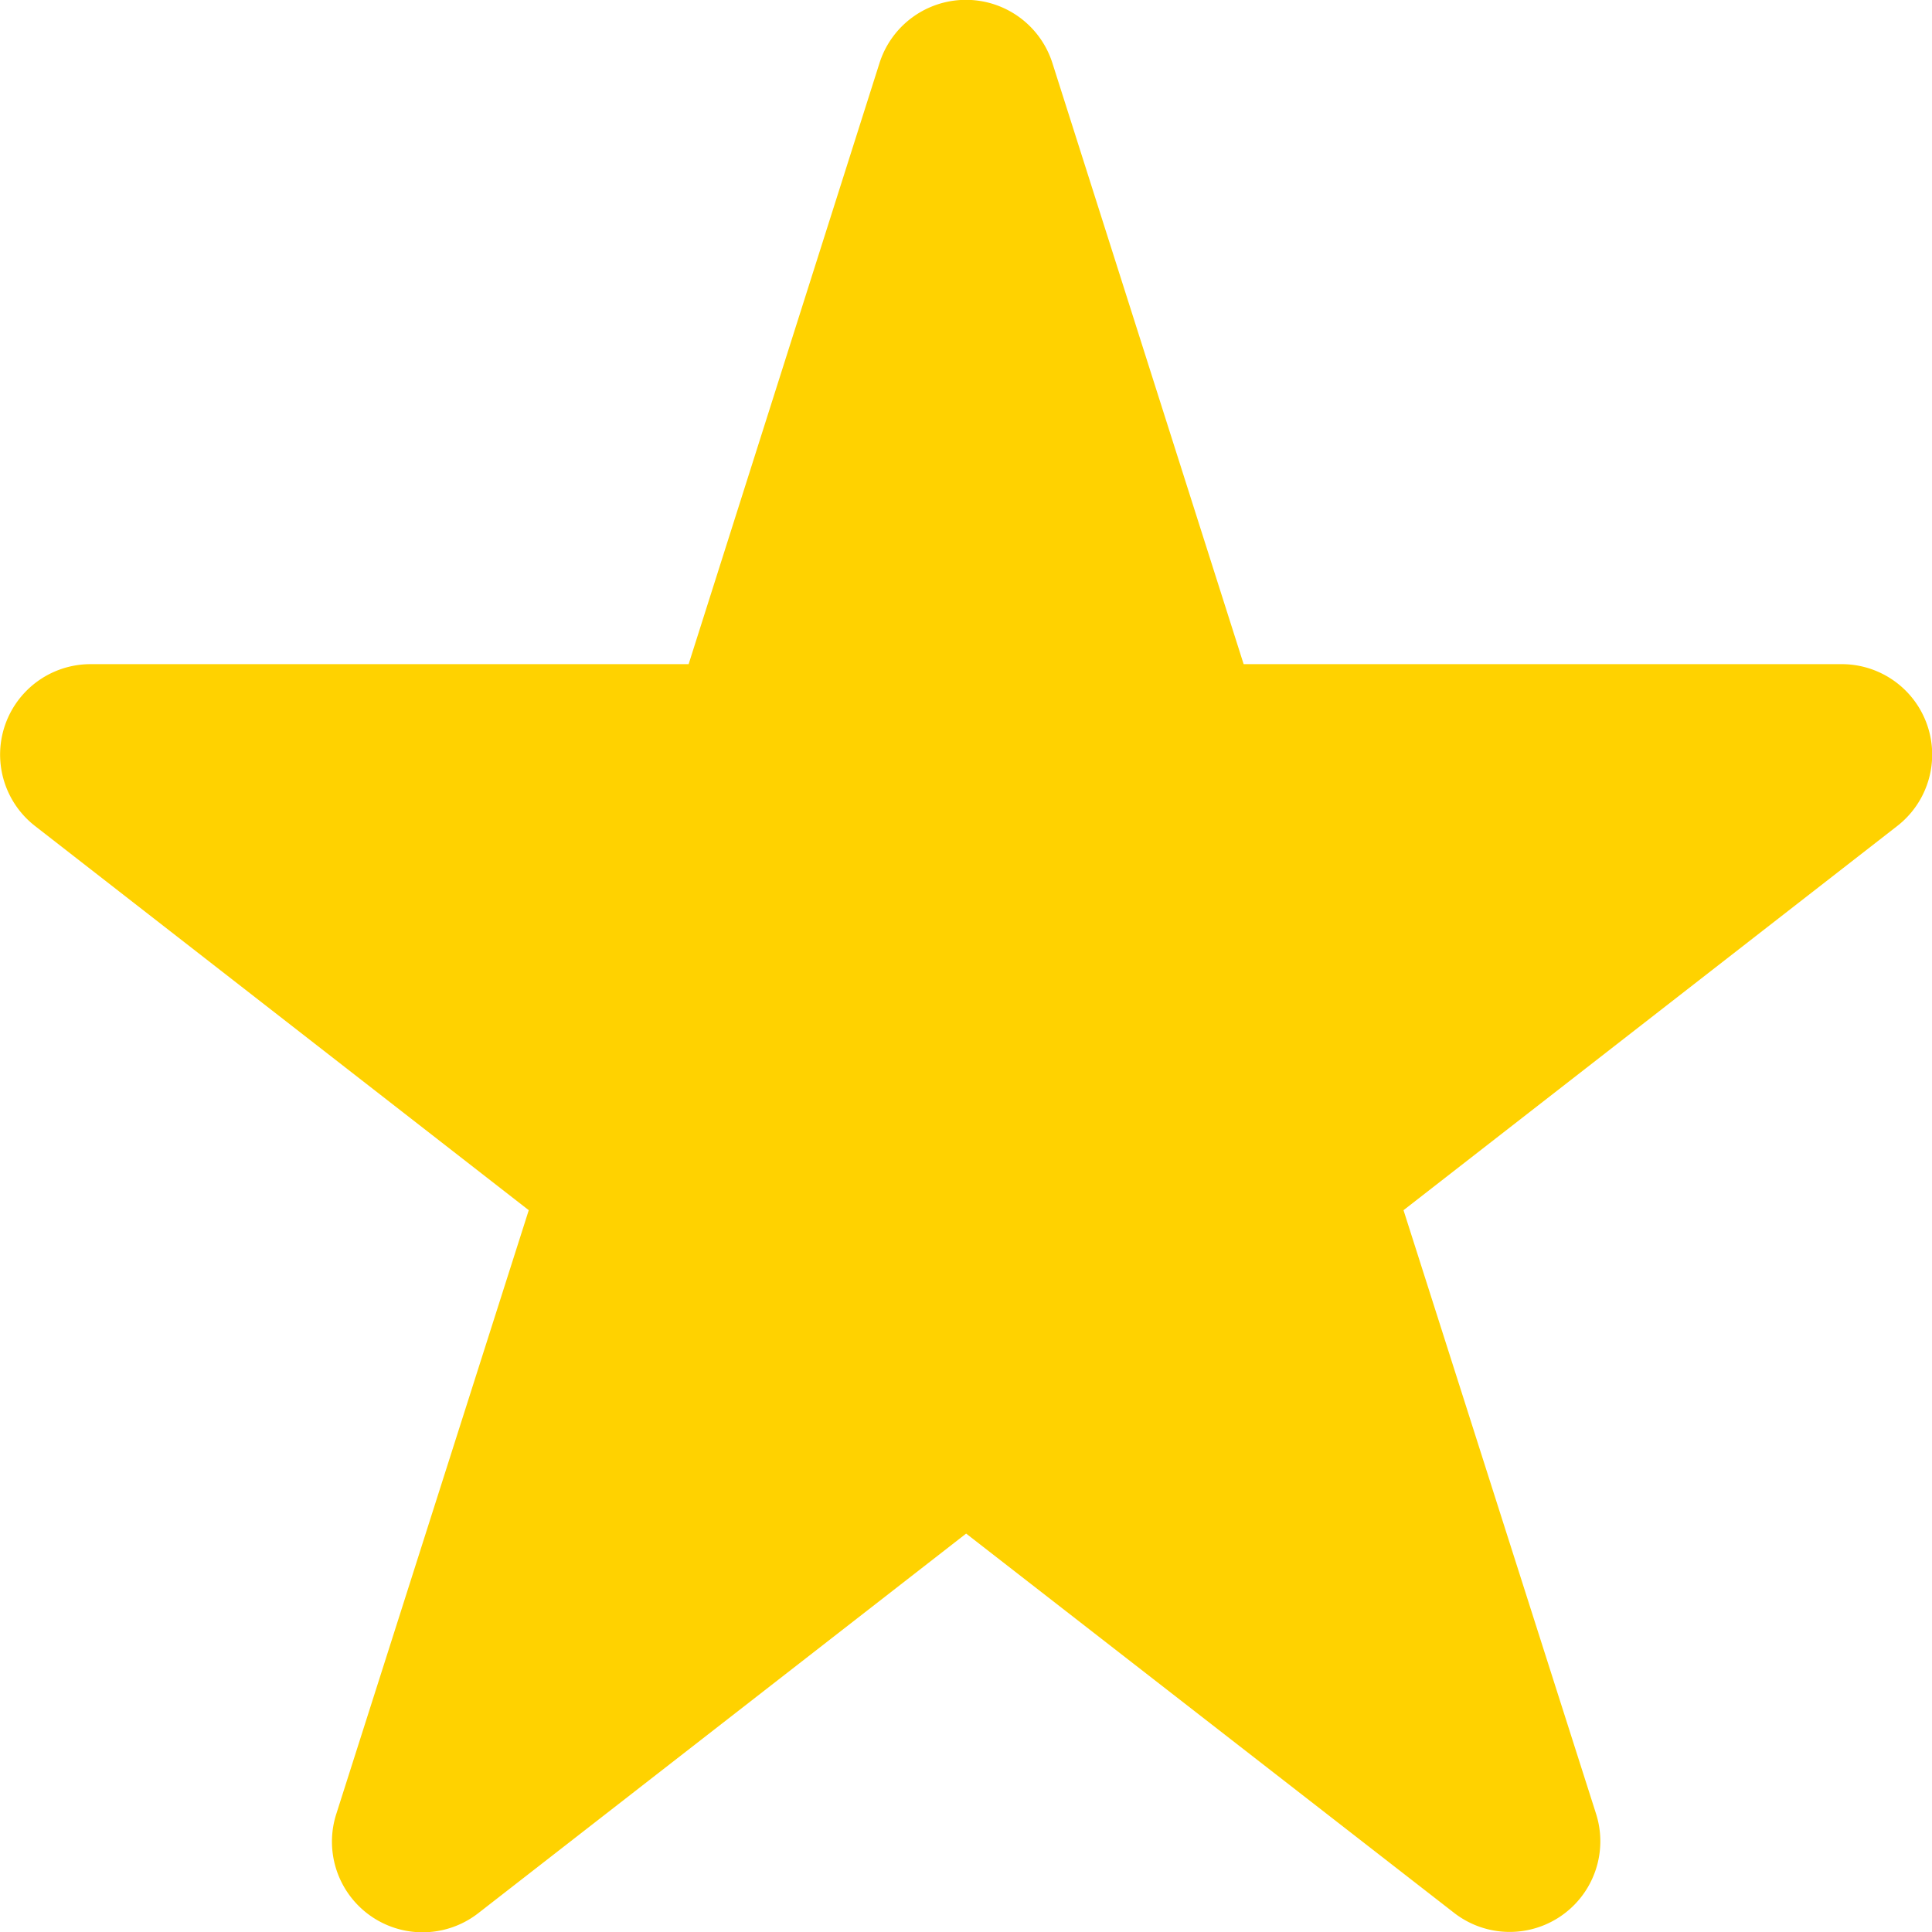 <svg xmlns="http://www.w3.org/2000/svg" width="20.677" height="20.678" viewBox="0 0 20.677 20.678">
  <path id="star-sharp-solid" d="M43.279.674a.971.971,0,0,0-1.85,0L39.386,7.108h-6.4a.968.968,0,0,0-.594,1.733l5.283,4.111-2.06,6.462a.97.97,0,0,0,1.519,1.062l5.222-4.063,5.222,4.059a.97.97,0,0,0,1.519-1.062l-2.06-6.458,5.283-4.111a.968.968,0,0,0-.594-1.733h-6.4Z" transform="translate(-32.016)" fill="#ffd200"/>
</svg>
